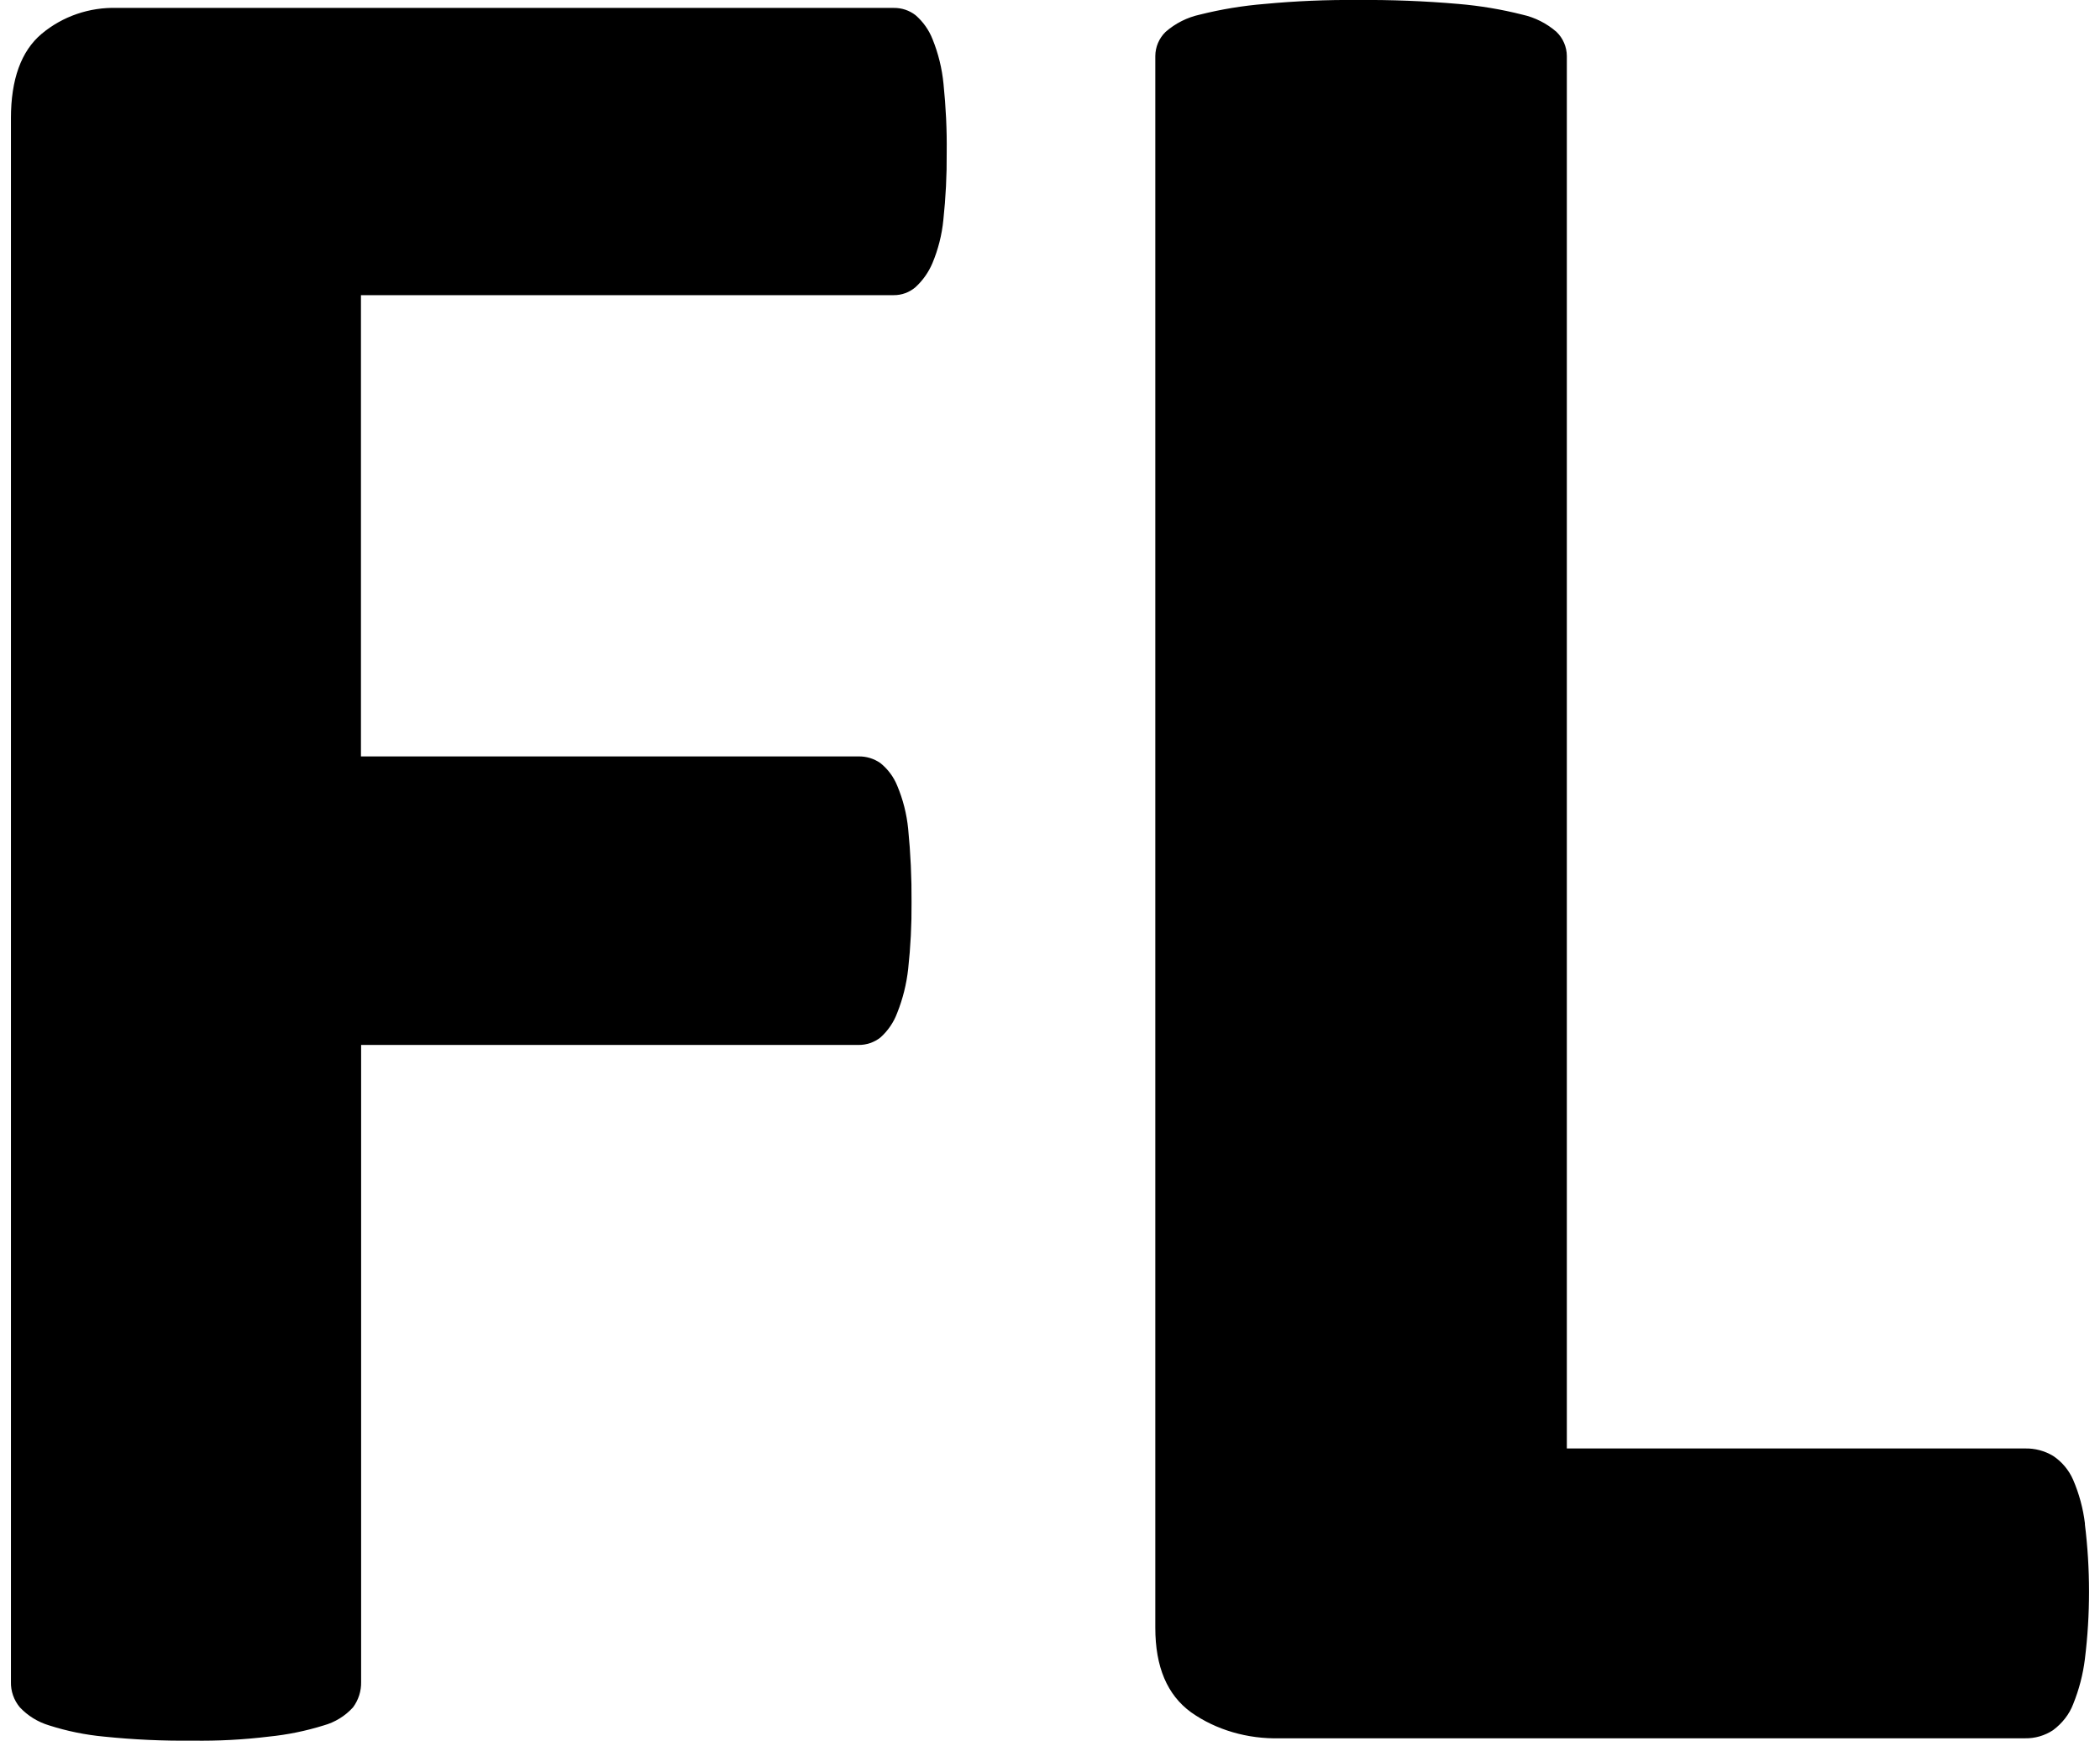 <svg width="158" height="131" viewBox="0 0 158 131" fill="none" xmlns="http://www.w3.org/2000/svg">
<g clip-path="url(#clip0_314_372)">
<path fill-rule="evenodd" clip-rule="evenodd" d="M70.988 6.313C70.876 5.158 70.598 4.025 70.163 2.949C69.889 2.254 69.452 1.635 68.887 1.145C68.42 0.782 67.844 0.588 67.252 0.596H8.809C6.734 0.532 4.71 1.225 3.13 2.548C1.591 3.845 0.822 5.971 0.822 8.916V126.571C0.807 127.268 1.046 127.947 1.494 128.481C2.09 129.115 2.846 129.584 3.692 129.838C5.036 130.269 6.423 130.552 7.829 130.683C10.043 130.911 12.266 131.013 14.493 130.987C16.407 131.017 18.321 130.915 20.223 130.683C21.626 130.543 23.012 130.26 24.364 129.838C25.209 129.601 25.97 129.132 26.557 128.486C26.969 127.934 27.185 127.26 27.17 126.571V78.634H64.598C65.19 78.64 65.767 78.445 66.234 78.08C66.804 77.574 67.24 76.935 67.505 76.221C67.928 75.164 68.203 74.049 68.329 72.916C68.511 71.251 68.596 69.578 68.583 67.9C68.596 66.058 68.511 64.215 68.329 62.377C68.219 61.257 67.941 60.16 67.505 59.123C67.234 58.456 66.796 57.87 66.234 57.42C65.754 57.086 65.182 56.912 64.598 56.922H27.157V22.211H67.243C67.843 22.215 68.424 22.002 68.879 21.611C69.428 21.108 69.859 20.495 70.151 19.811C70.586 18.771 70.865 17.676 70.975 16.557C71.157 14.87 71.241 13.18 71.228 11.486C71.25 9.761 71.165 8.033 70.988 6.313ZM156.869 114.663C156.732 113.523 156.431 112.409 155.977 111.354C155.657 110.621 155.131 109.996 154.464 109.554C153.829 109.175 153.099 108.983 152.36 109H117.886V4.213C117.883 3.874 117.813 3.54 117.679 3.228C117.546 2.917 117.351 2.636 117.108 2.4C116.371 1.757 115.485 1.31 114.53 1.099C112.952 0.701 111.343 0.432 109.721 0.296C107.202 0.077 104.673 -0.022 102.144 -0C99.812 -0.022 97.481 0.077 95.159 0.296C93.513 0.429 91.881 0.698 90.278 1.099C89.322 1.307 88.433 1.755 87.696 2.4C87.453 2.636 87.26 2.919 87.127 3.231C86.994 3.543 86.925 3.878 86.923 4.217V122.489C86.923 125.43 87.811 127.543 89.619 128.857C91.483 130.176 93.858 130.873 96.296 130.81H152.36C153.107 130.824 153.84 130.612 154.464 130.201C155.166 129.677 155.69 129.001 155.977 128.249C156.425 127.146 156.721 126.001 156.864 124.843C157.279 121.475 157.279 118.077 156.864 114.709V114.667L156.869 114.663Z" fill="black"/>
</g>
<defs>
<clipPath id="clip0_314_372">
<rect width="156.355" height="131" fill="white" transform="translate(0.823)"/>
</clipPath>
</defs>
</svg>
